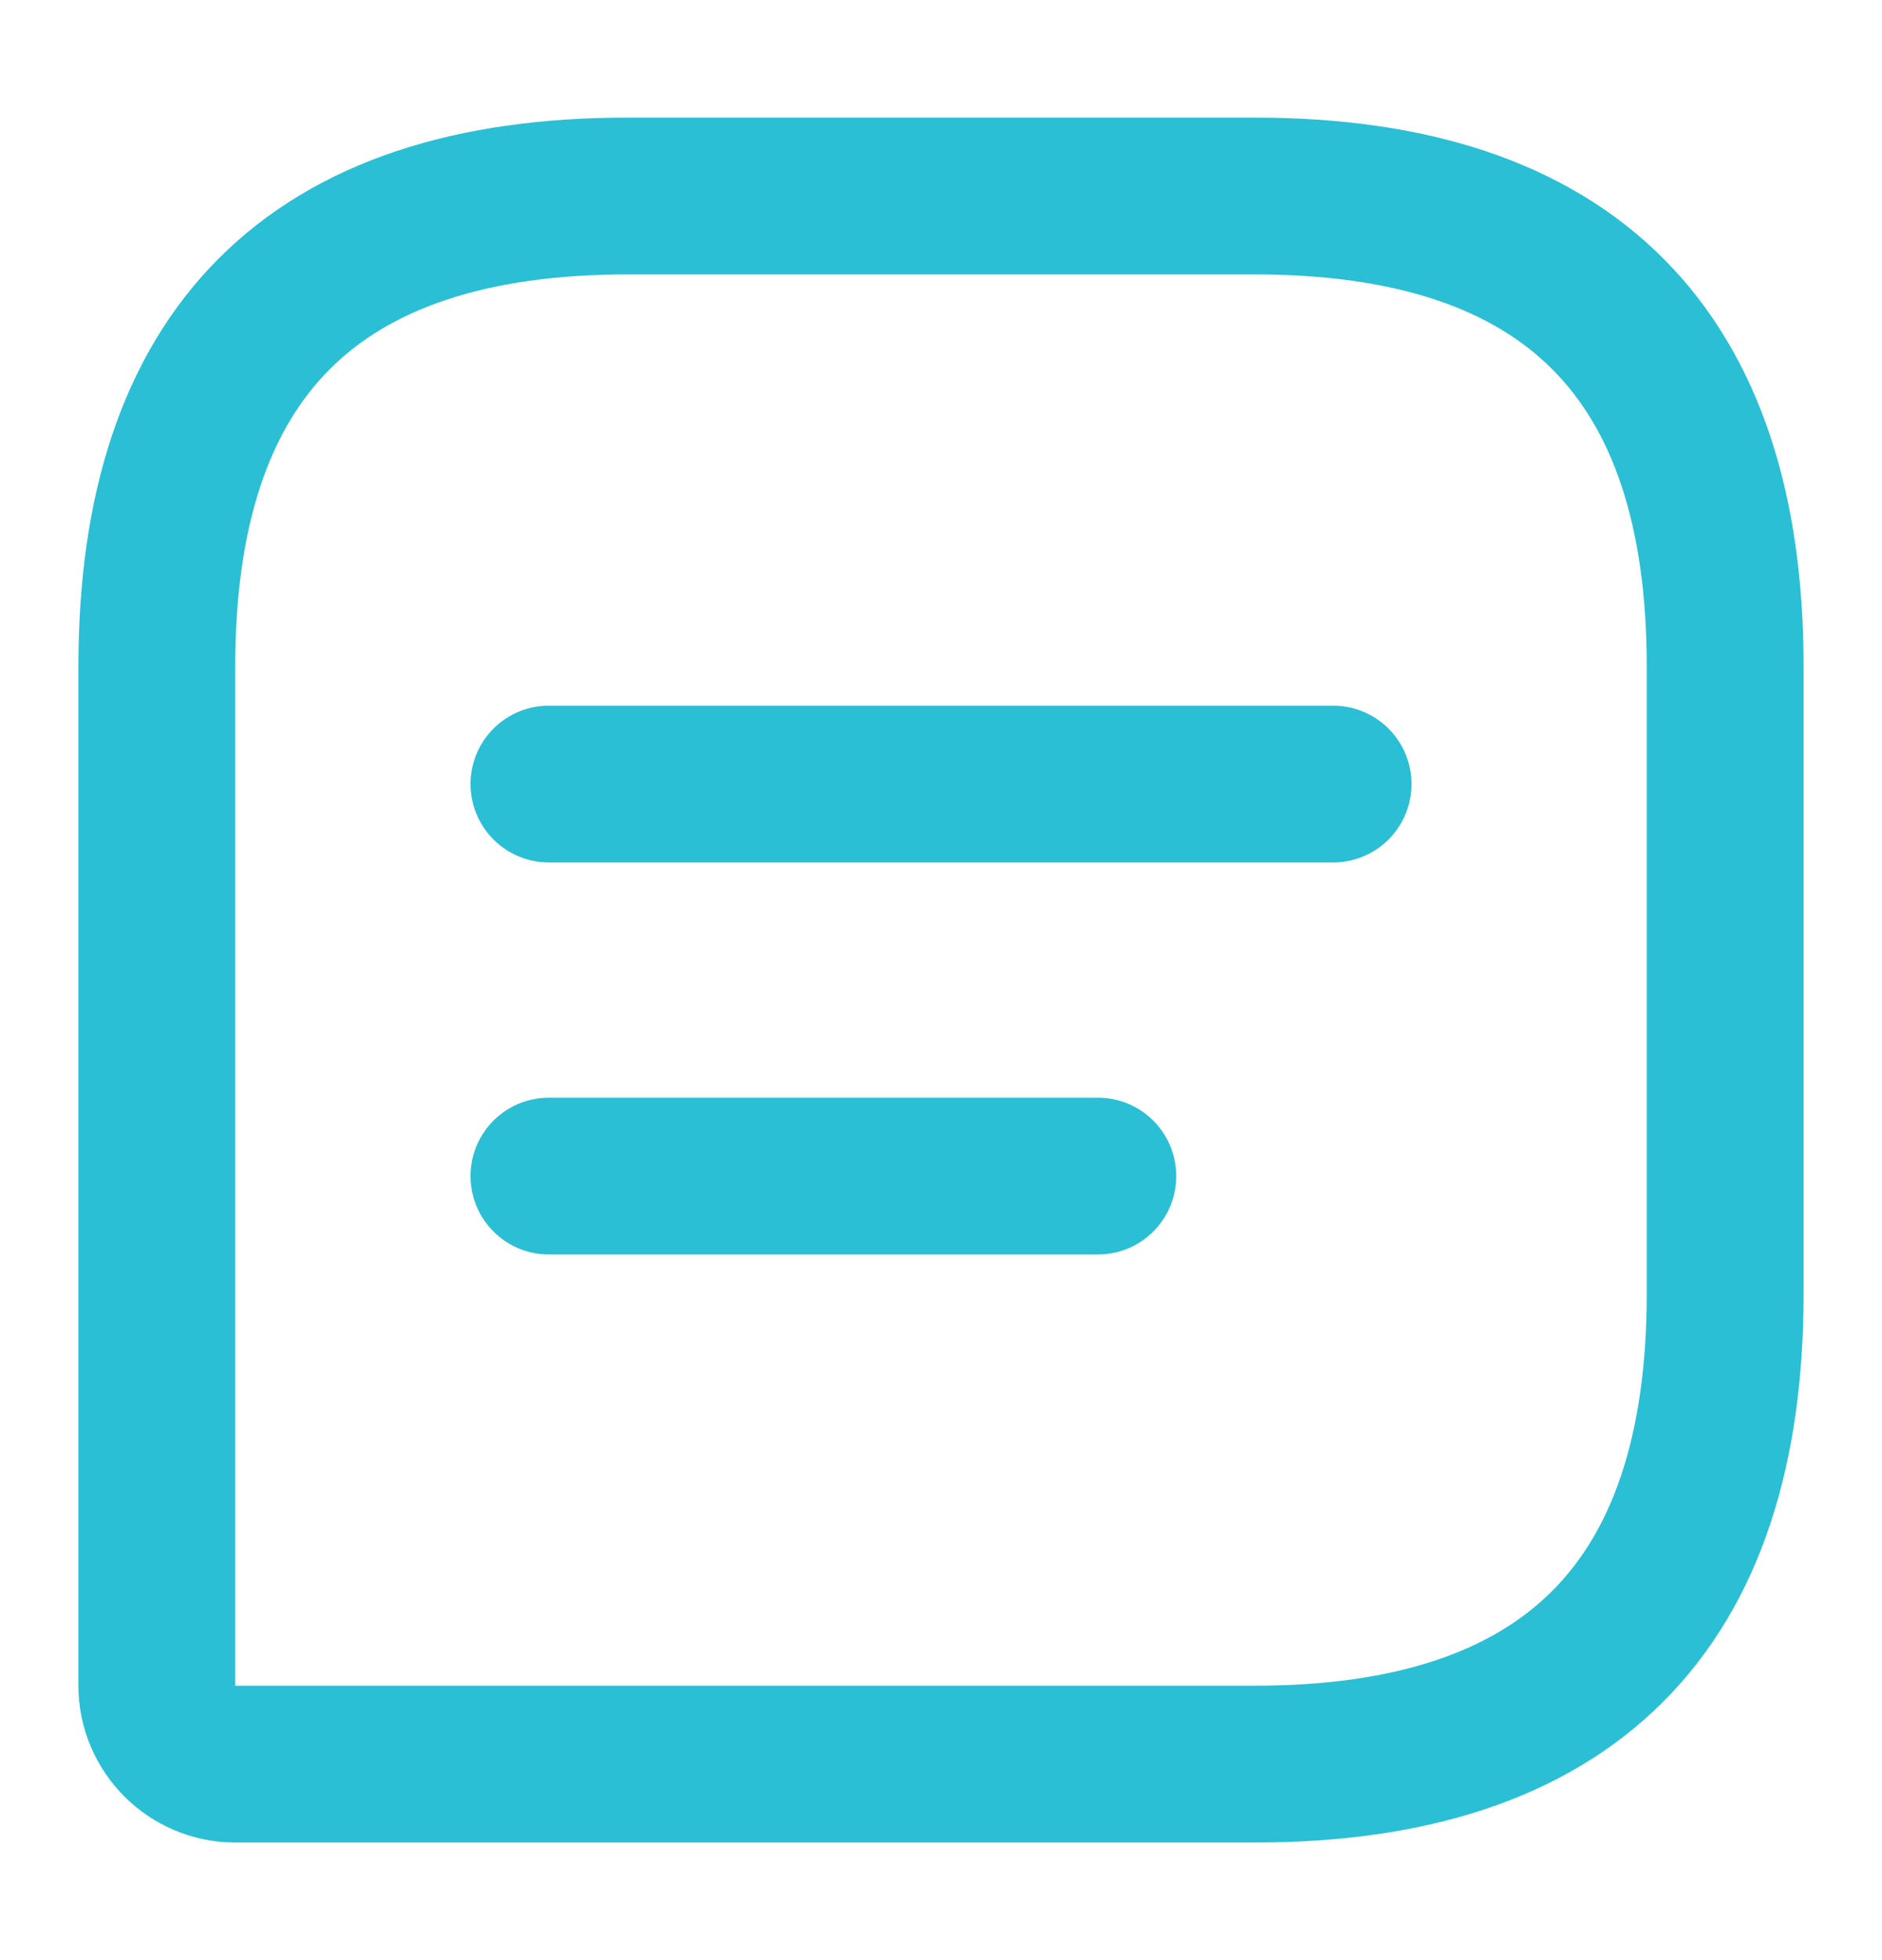 <svg width="24" height="25" viewBox="0 0 24 25" fill="none" xmlns="http://www.w3.org/2000/svg">
<path d="M16 2.5H8C4 2.5 2 4.5 2 8.5V21.5C2 22.05 2.45 22.5 3 22.5H16C20 22.5 22 20.5 22 16.5V8.5C22 4.5 20 2.5 16 2.5Z" stroke="#2ABFD5" stroke-width="2" stroke-linecap="round" stroke-linejoin="round"/>
<path d="M7 10H17" stroke="#2ABFD5" stroke-width="2" stroke-miterlimit="10" stroke-linecap="round" stroke-linejoin="round"/>
<path d="M7 15H14" stroke="#2ABFD5" stroke-width="2" stroke-miterlimit="10" stroke-linecap="round" stroke-linejoin="round"/>
</svg>
